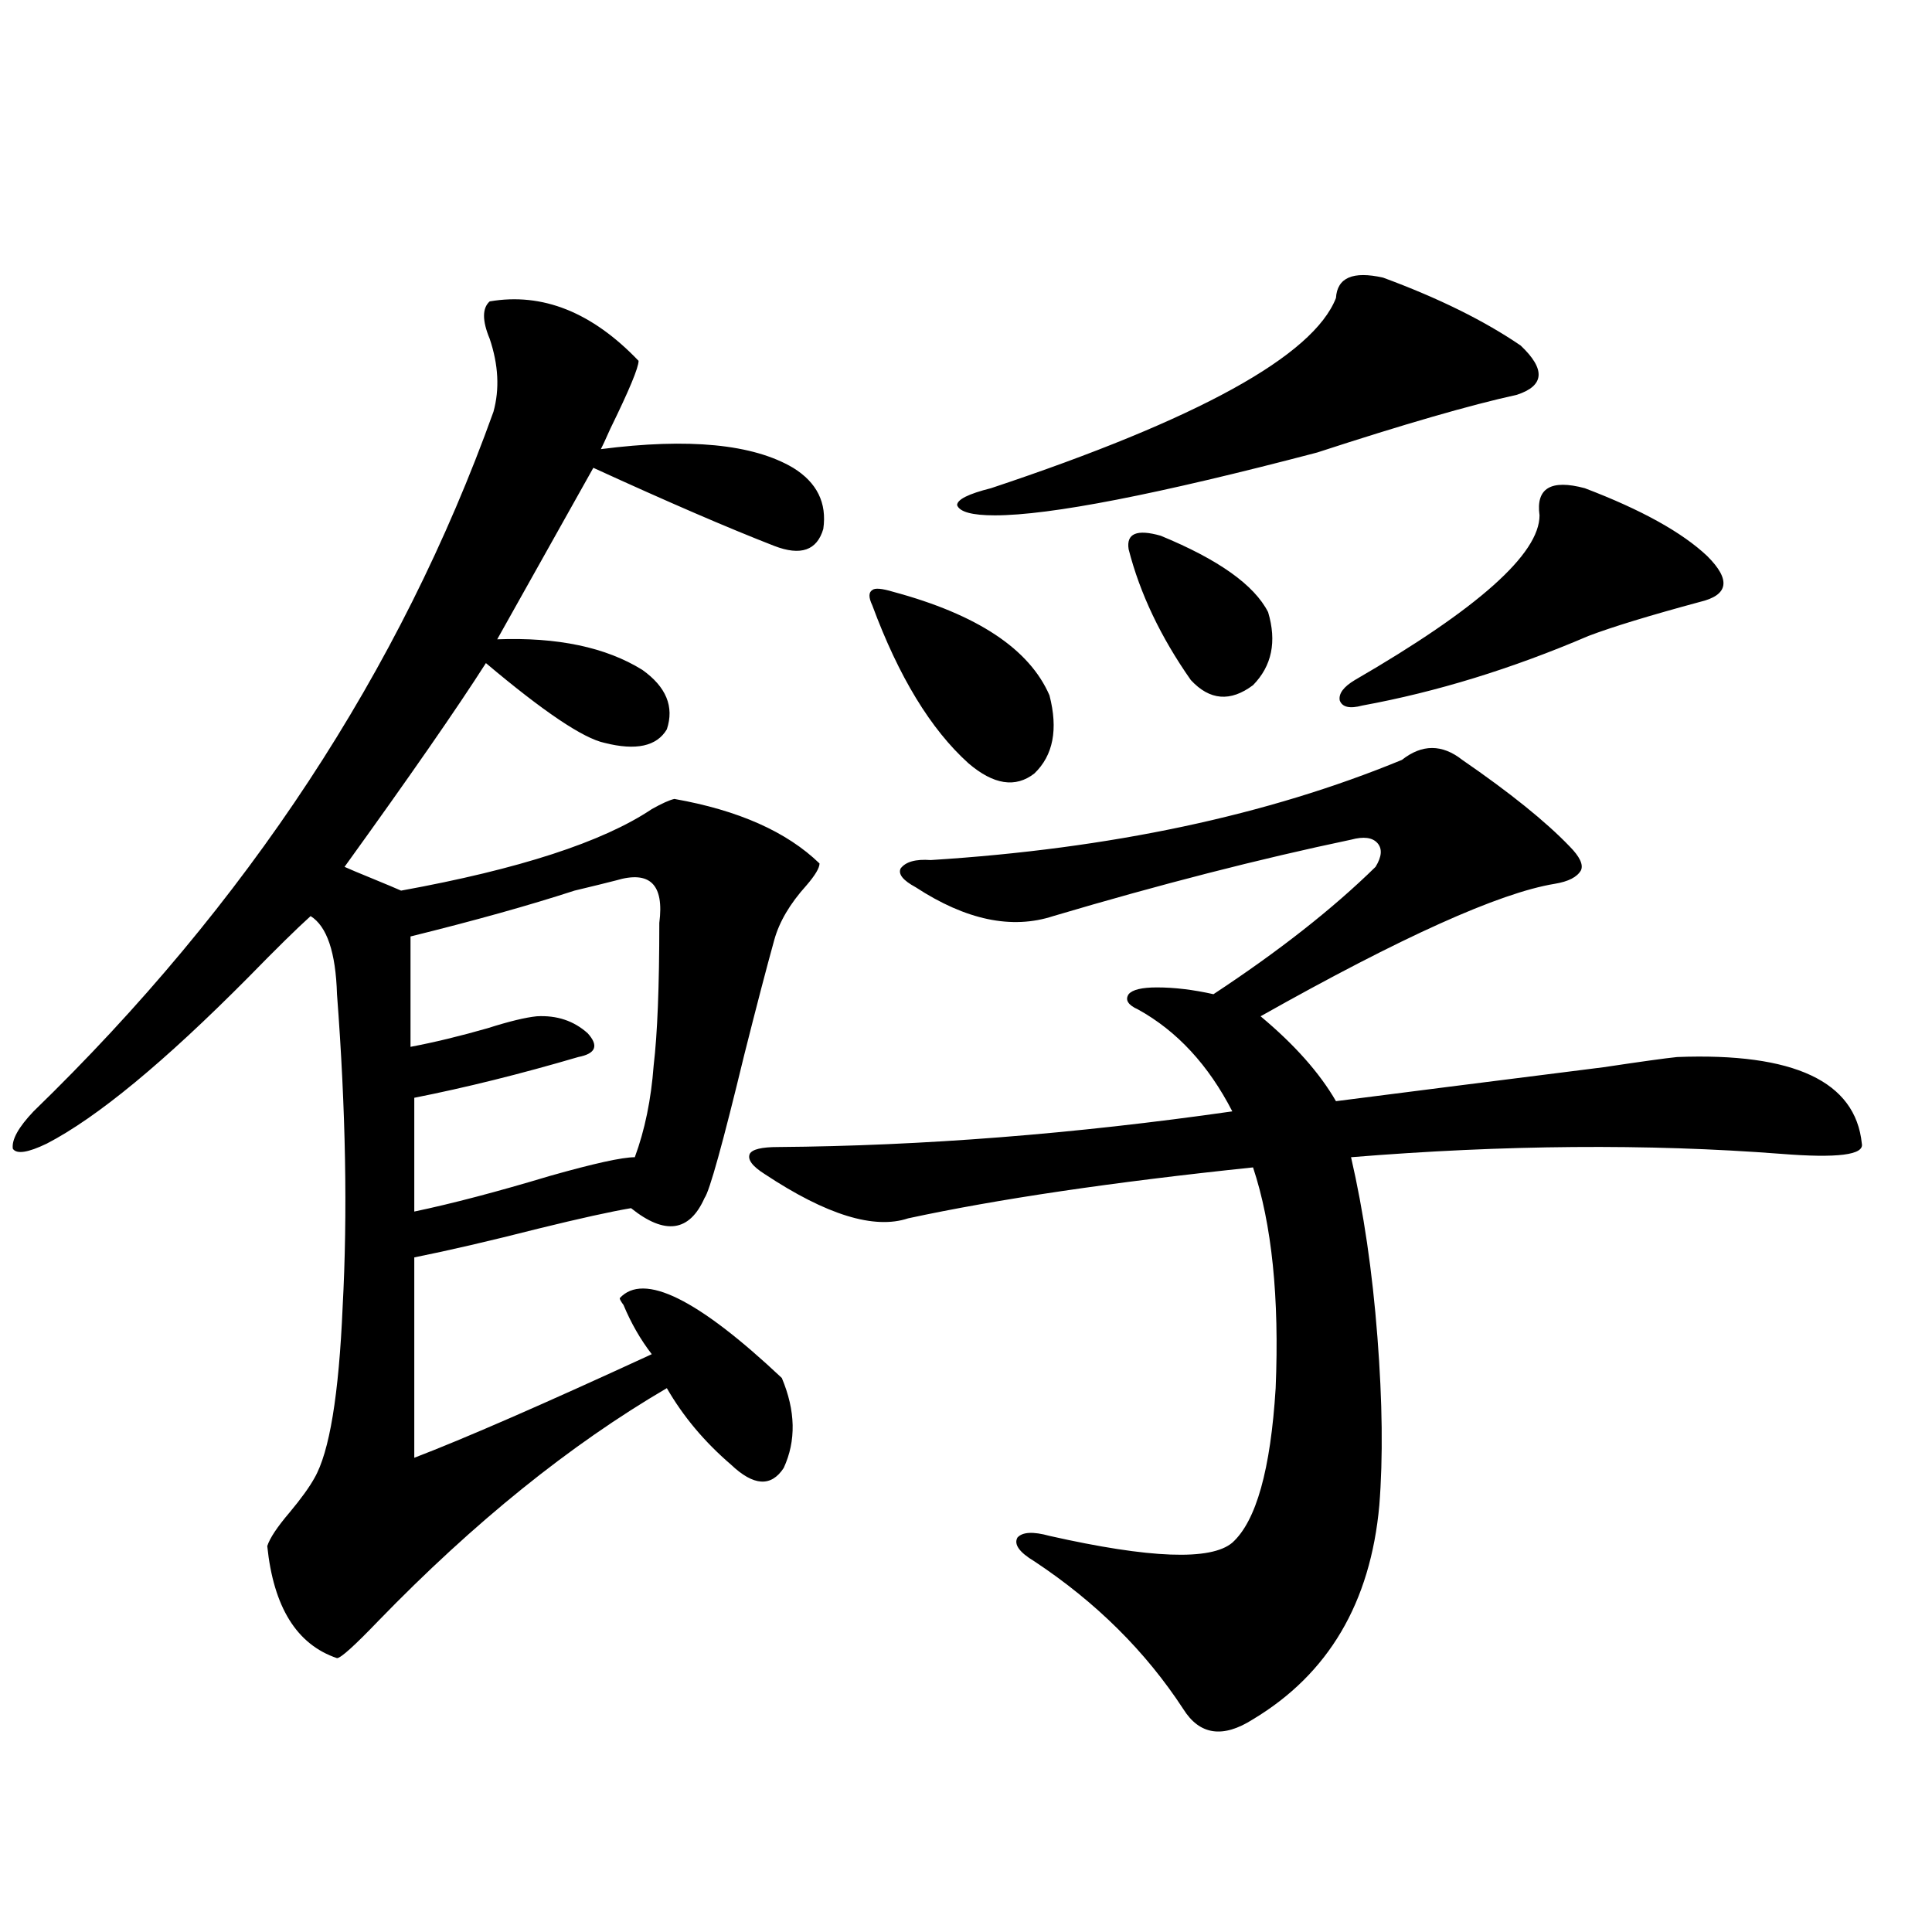 <?xml version="1.0" encoding="utf-8"?>
<!-- Generator: Adobe Illustrator 16.0.0, SVG Export Plug-In . SVG Version: 6.00 Build 0)  -->
<!DOCTYPE svg PUBLIC "-//W3C//DTD SVG 1.1//EN" "http://www.w3.org/Graphics/SVG/1.1/DTD/svg11.dtd">
<svg version="1.1" id="图层_1" xmlns="http://www.w3.org/2000/svg" xmlns:xlink="http://www.w3.org/1999/xlink" x="0px" y="0px"
	 width="1000px" height="1000px" viewBox="0 0 1000 1000" enable-background="new 0 0 1000 1000" xml:space="preserve">
<path d="M253.457,156.004c27.316-4.683,53.002,5.576,77.071,30.762c0,3.516-4.878,15.244-14.634,35.156
	c-2.606,5.864-4.237,9.38-4.878,10.547c45.518-5.85,78.688-2.637,99.51,9.668c12.348,7.622,17.561,18.169,15.609,31.641
	c-3.262,11.138-11.707,14.063-25.365,8.789c-24.069-9.365-55.288-22.852-93.656-40.43l-49.755,88.77
	c31.219-1.167,56.249,4.106,75.12,15.82c12.348,8.789,16.585,19.048,12.683,30.762c-5.213,8.789-15.944,11.138-32.194,7.031
	c-11.066-2.334-31.554-16.108-61.462-41.309c-14.969,23.442-39.358,58.599-73.169,105.469c2.592,1.182,7.47,3.228,14.634,6.152
	c7.149,2.939,12.027,4.985,14.634,6.152c61.127-11.123,104.388-25.186,129.753-42.188c5.198-2.925,9.101-4.683,11.707-5.273
	c33.17,5.864,58.2,17.002,75.12,33.398c0,2.349-2.286,6.152-6.829,11.426c-8.46,9.38-13.993,18.76-16.585,28.125
	c-3.902,14.063-9.115,33.989-15.609,59.766c-11.066,45.703-17.896,70.313-20.487,73.828c-7.805,17.578-20.487,19.336-38.048,5.273
	c-10.411,1.758-26.341,5.273-47.804,10.547c-25.365,6.455-46.828,11.426-64.389,14.941v103.711
	c26.006-9.956,66.98-27.822,122.924-53.613c-5.854-7.607-10.731-16.108-14.634-25.488c-1.311-1.758-1.951-2.925-1.951-3.516
	c12.348-13.472,40.319,0.303,83.9,41.309c7.149,17.002,7.47,32.52,0.976,46.582c-6.509,9.971-15.609,9.38-27.316-1.758
	c-13.658-11.714-24.725-24.897-33.17-39.551c-50.09,29.307-99.845,69.434-149.265,120.41
	c-12.362,12.882-19.512,19.336-21.463,19.336c-20.822-7.031-32.85-26.367-36.097-58.008c1.296-4.092,5.198-9.956,11.707-17.578
	c5.854-7.031,10.076-12.881,12.683-17.578c7.805-13.472,12.683-43.066,14.634-88.77c2.592-48.037,1.616-101.953-2.927-161.719
	c-0.655-21.67-5.213-35.156-13.658-40.43c-7.164,6.455-17.896,17.002-32.194,31.641C85.001,549.754,50.2,578.47,24.194,591.941
	c-9.756,4.697-15.609,5.576-17.561,2.637c-0.655-4.683,2.927-11.123,10.731-19.336C127.927,468.016,207.27,347.317,255.408,213.133
	c3.247-11.714,2.592-24.307-1.951-37.793C249.555,165.975,249.555,159.52,253.457,156.004z M318.821,455.711
	c-4.558,1.182-11.707,2.939-21.463,5.273c-23.414,7.622-51.706,15.532-84.876,23.73v57.129c12.348-2.334,25.686-5.562,39.999-9.668
	c11.052-3.516,19.512-5.562,25.365-6.152c10.396-0.576,19.177,2.349,26.341,8.789c5.854,6.455,4.223,10.547-4.878,12.305
	c-29.923,8.789-58.215,15.82-84.876,21.094v58.887c19.512-4.092,42.926-10.244,70.242-18.457c22.759-6.44,37.393-9.668,43.901-9.668
	c5.198-14.063,8.445-29.883,9.756-47.461c1.951-16.396,2.927-41.006,2.927-73.828C343.852,457.771,336.382,450.438,318.821,455.711z
	 M756.859,393.309c24.71,17.002,43.246,31.943,55.608,44.824c5.198,5.273,7.149,9.38,5.854,12.305
	c-1.951,3.516-6.509,5.864-13.658,7.031c-28.627,4.697-79.357,27.549-152.191,68.555c17.561,14.653,30.563,29.307,39.023,43.945
	c31.859-4.092,78.047-9.956,138.533-17.578c19.512-2.925,32.194-4.683,38.048-5.273c60.486-2.334,92.346,12.607,95.607,44.824
	c1.296,5.864-12.683,7.622-41.95,5.273c-68.946-5.273-143.091-4.683-222.434,1.758c6.494,28.125,11.052,59.189,13.658,93.164
	c2.592,33.398,2.927,62.402,0.976,87.012c-4.558,50.4-26.341,87.301-65.364,110.742c-15.609,9.957-27.651,8.199-36.097-5.273
	c-19.512-29.883-45.212-55.371-77.071-76.465c-7.805-4.683-10.731-8.789-8.78-12.305c2.592-2.925,8.125-3.213,16.585-0.879
	c52.026,11.729,83.565,12.896,94.632,3.516c12.348-11.123,19.832-37.793,22.438-79.98c1.951-46.87-1.951-84.951-11.707-114.258
	c-72.849,7.622-132.359,16.411-178.532,26.367c-17.561,5.864-42.285-1.758-74.145-22.852c-6.509-4.092-9.115-7.607-7.805-10.547
	c1.296-2.334,6.174-3.516,14.634-3.516c74.785-0.576,153.167-6.729,235.116-18.457c-12.362-24.019-28.627-41.597-48.779-52.734
	c-5.213-2.334-6.829-4.971-4.878-7.91c1.951-2.334,6.829-3.516,14.634-3.516c9.101,0,18.856,1.182,29.268,3.516
	c33.811-22.261,61.782-44.233,83.9-65.918c3.247-5.273,3.567-9.365,0.976-12.305c-2.606-2.925-7.164-3.516-13.658-1.758
	c-47.483,9.971-98.869,23.154-154.143,39.551c-21.463,7.031-45.212,2.061-71.218-14.941c-6.509-3.516-9.115-6.729-7.805-9.668
	c2.592-3.516,7.805-4.971,15.609-4.395c93.001-5.85,174.295-23.14,243.896-51.855C736.037,385.11,746.448,385.11,756.859,393.309z
	 M462.232,306.297c43.566,11.729,70.563,29.595,80.974,53.613c4.543,17.578,1.951,31.064-7.805,40.43
	c-9.756,7.622-21.143,5.864-34.146-5.273c-19.512-17.578-36.097-44.824-49.755-81.738c-1.951-4.092-1.951-6.729,0-7.91
	C452.797,304.251,456.379,304.539,462.232,306.297z M715.885,143.699c28.612,10.547,52.347,22.275,71.218,35.156
	c13.003,12.305,12.348,20.806-1.951,25.488c-24.069,5.273-58.535,15.244-103.412,29.883c-82.604,21.685-138.213,32.52-166.825,32.52
	c-11.707,0-18.216-1.758-19.512-5.273c0-2.925,5.854-5.85,17.561-8.789c107.314-35.732,166.825-68.555,178.532-98.438
	C692.136,143.699,700.275,140.184,715.885,143.699z M616.375,352c-15.609-22.261-26.341-44.824-32.194-67.676
	c-1.311-8.198,4.223-10.547,16.585-7.031c29.908,12.305,48.444,25.488,55.608,39.551c4.543,15.244,1.951,27.837-7.805,37.793
	C636.862,363.426,626.131,362.547,616.375,352z M820.272,252.684c29.268,11.138,50.396,22.852,63.413,35.156
	c12.348,12.305,11.052,20.215-3.902,23.73c-26.021,7.031-45.212,12.896-57.56,17.578c-39.679,17.002-78.702,29.004-117.07,36.035
	c-6.509,1.758-10.411,0.879-11.707-2.637c-0.655-3.516,1.951-7.031,7.805-10.547c63.733-36.914,95.607-65.327,95.607-85.254
	C794.907,252.684,802.712,248.001,820.272,252.684z"/>
</svg>
